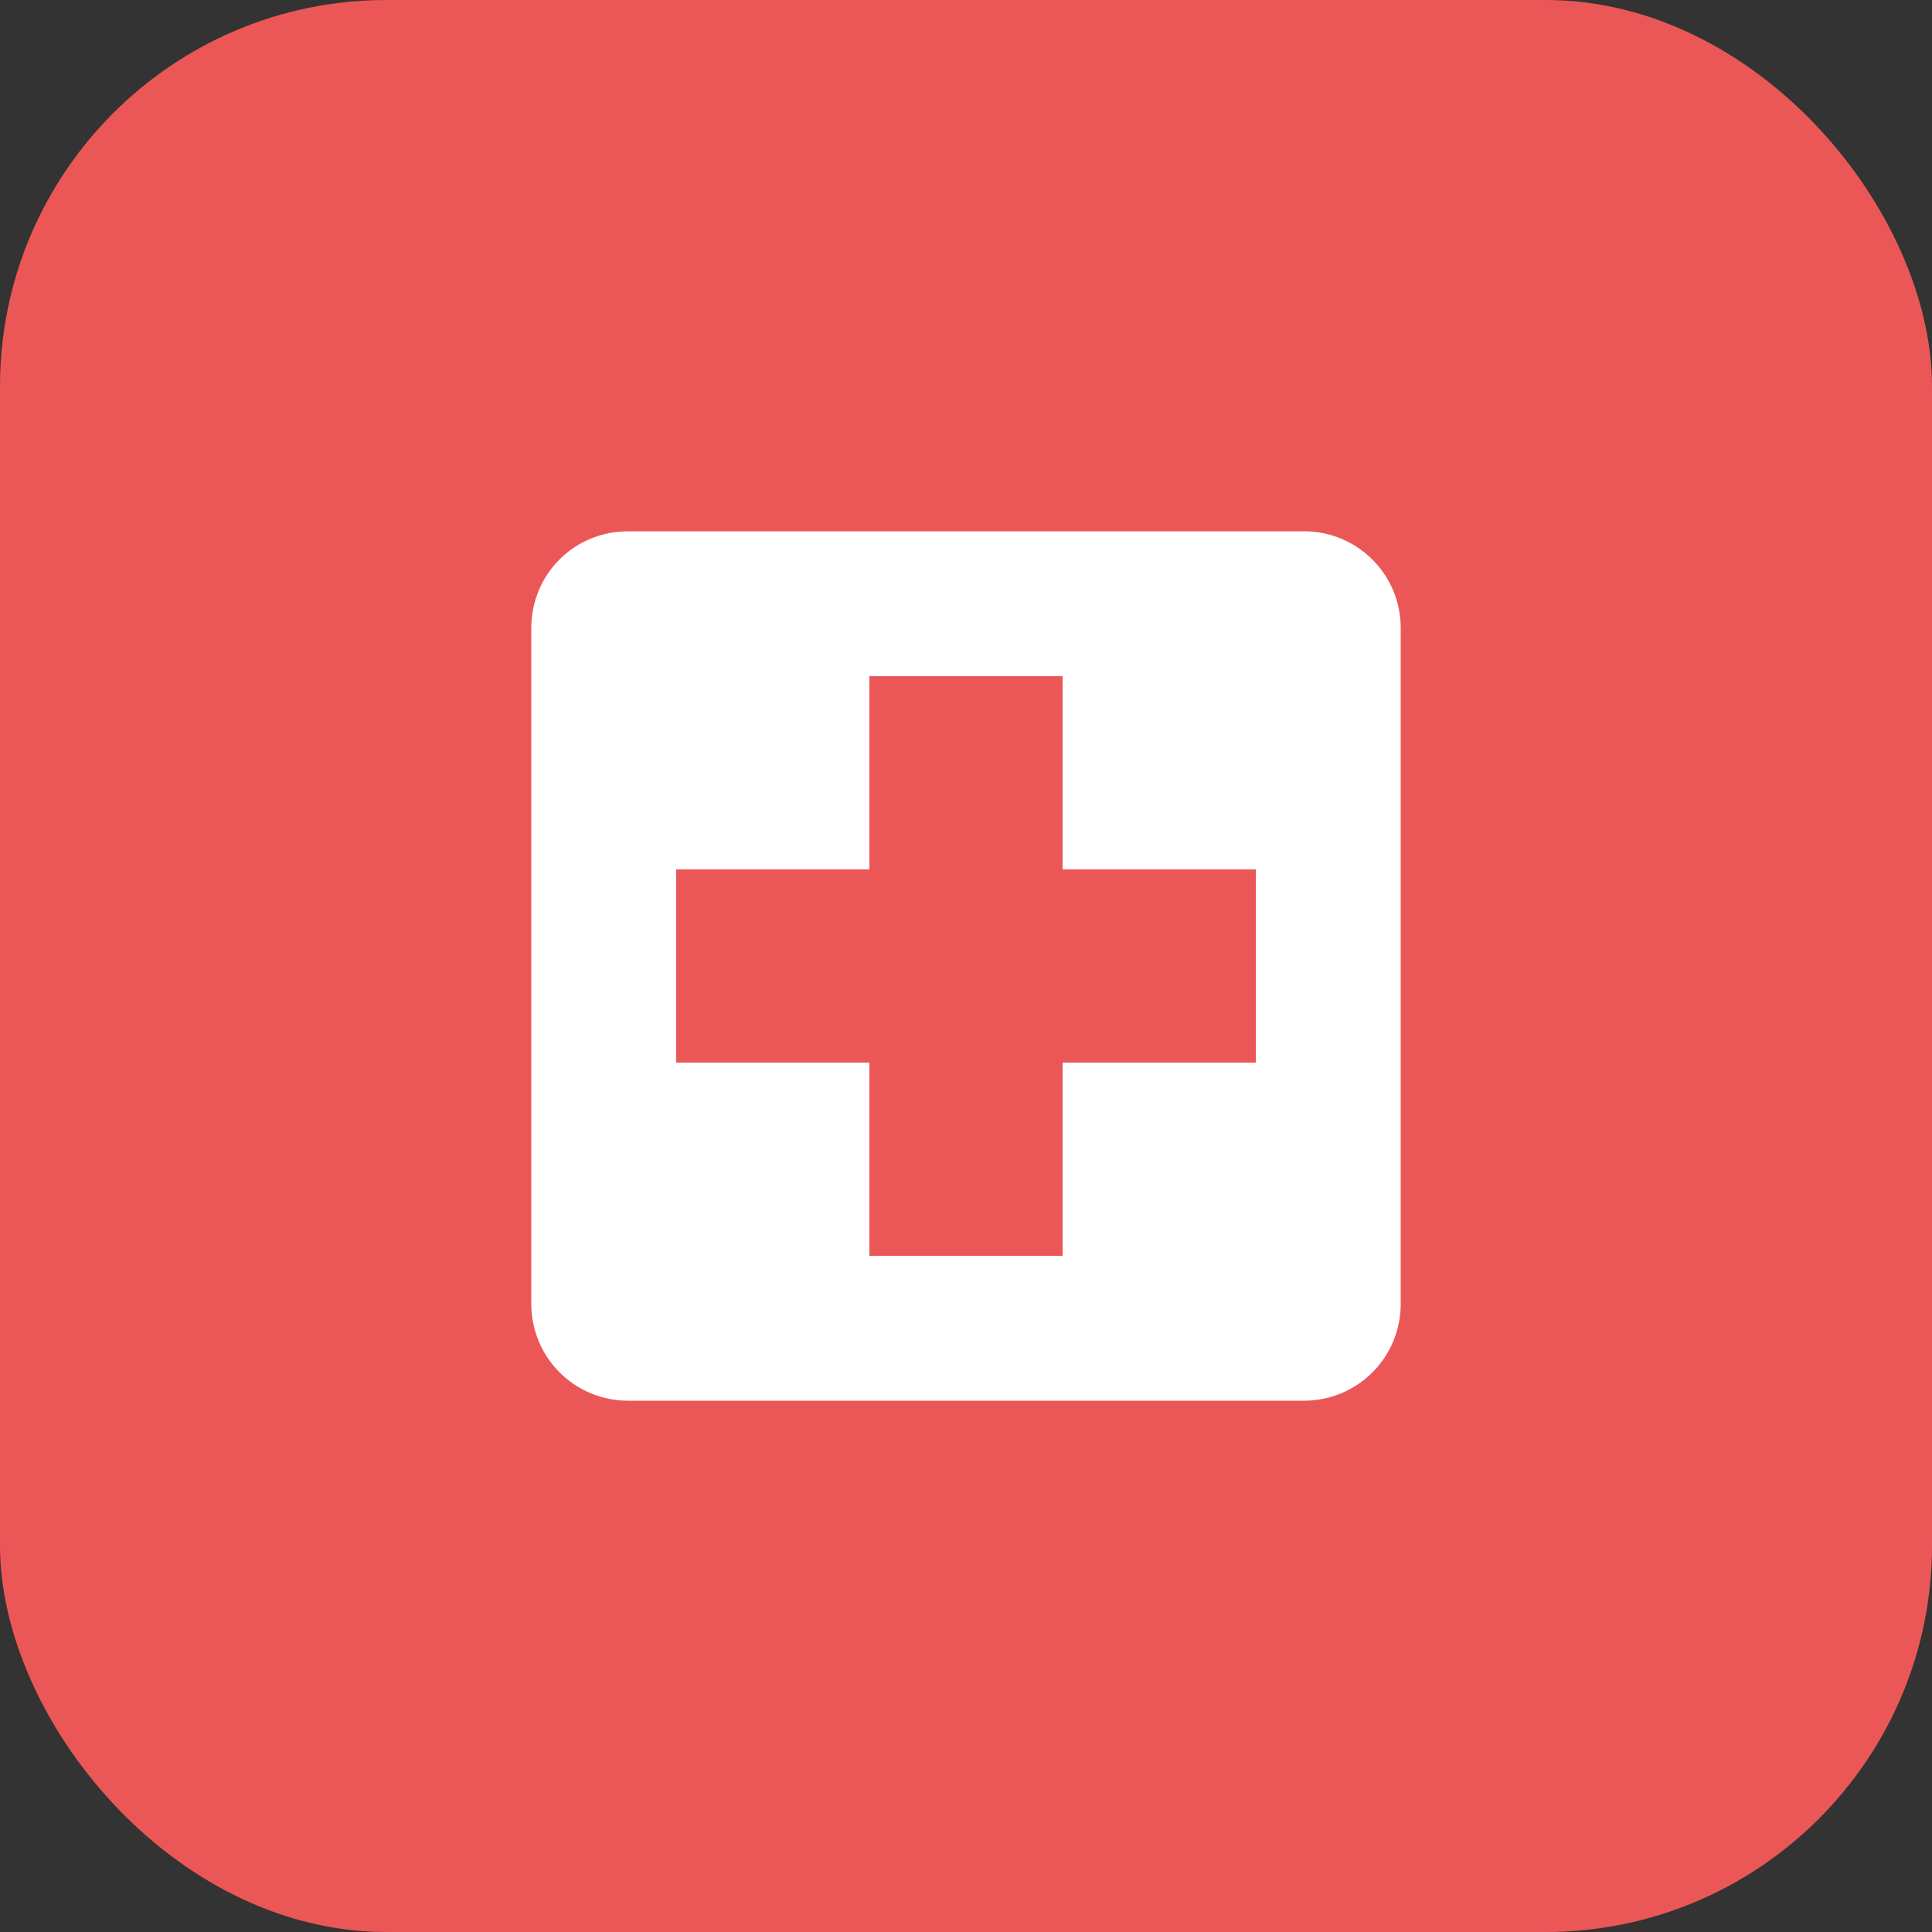 <?xml version="1.0" encoding="UTF-8"?> <svg xmlns="http://www.w3.org/2000/svg" width="40" height="40" viewBox="0 0 40 40" fill="none"><rect x="0" y="0" width="40" height="40" fill="#333333" stroke="none"/> <rect width="40" height="40" rx="8" fill="#EB5757"></rect> <path d="M26 22H22V26H18V22H14V18H18V14H22V18H26V22ZM27 11H13C11.89 11 11 11.89 11 13V27C11 27.53 11.211 28.039 11.586 28.414C11.961 28.789 12.47 29 13 29H27C27.53 29 28.039 28.789 28.414 28.414C28.789 28.039 29 27.53 29 27V13C29 11.89 28.1 11 27 11Z" fill="white"></path> </svg> 